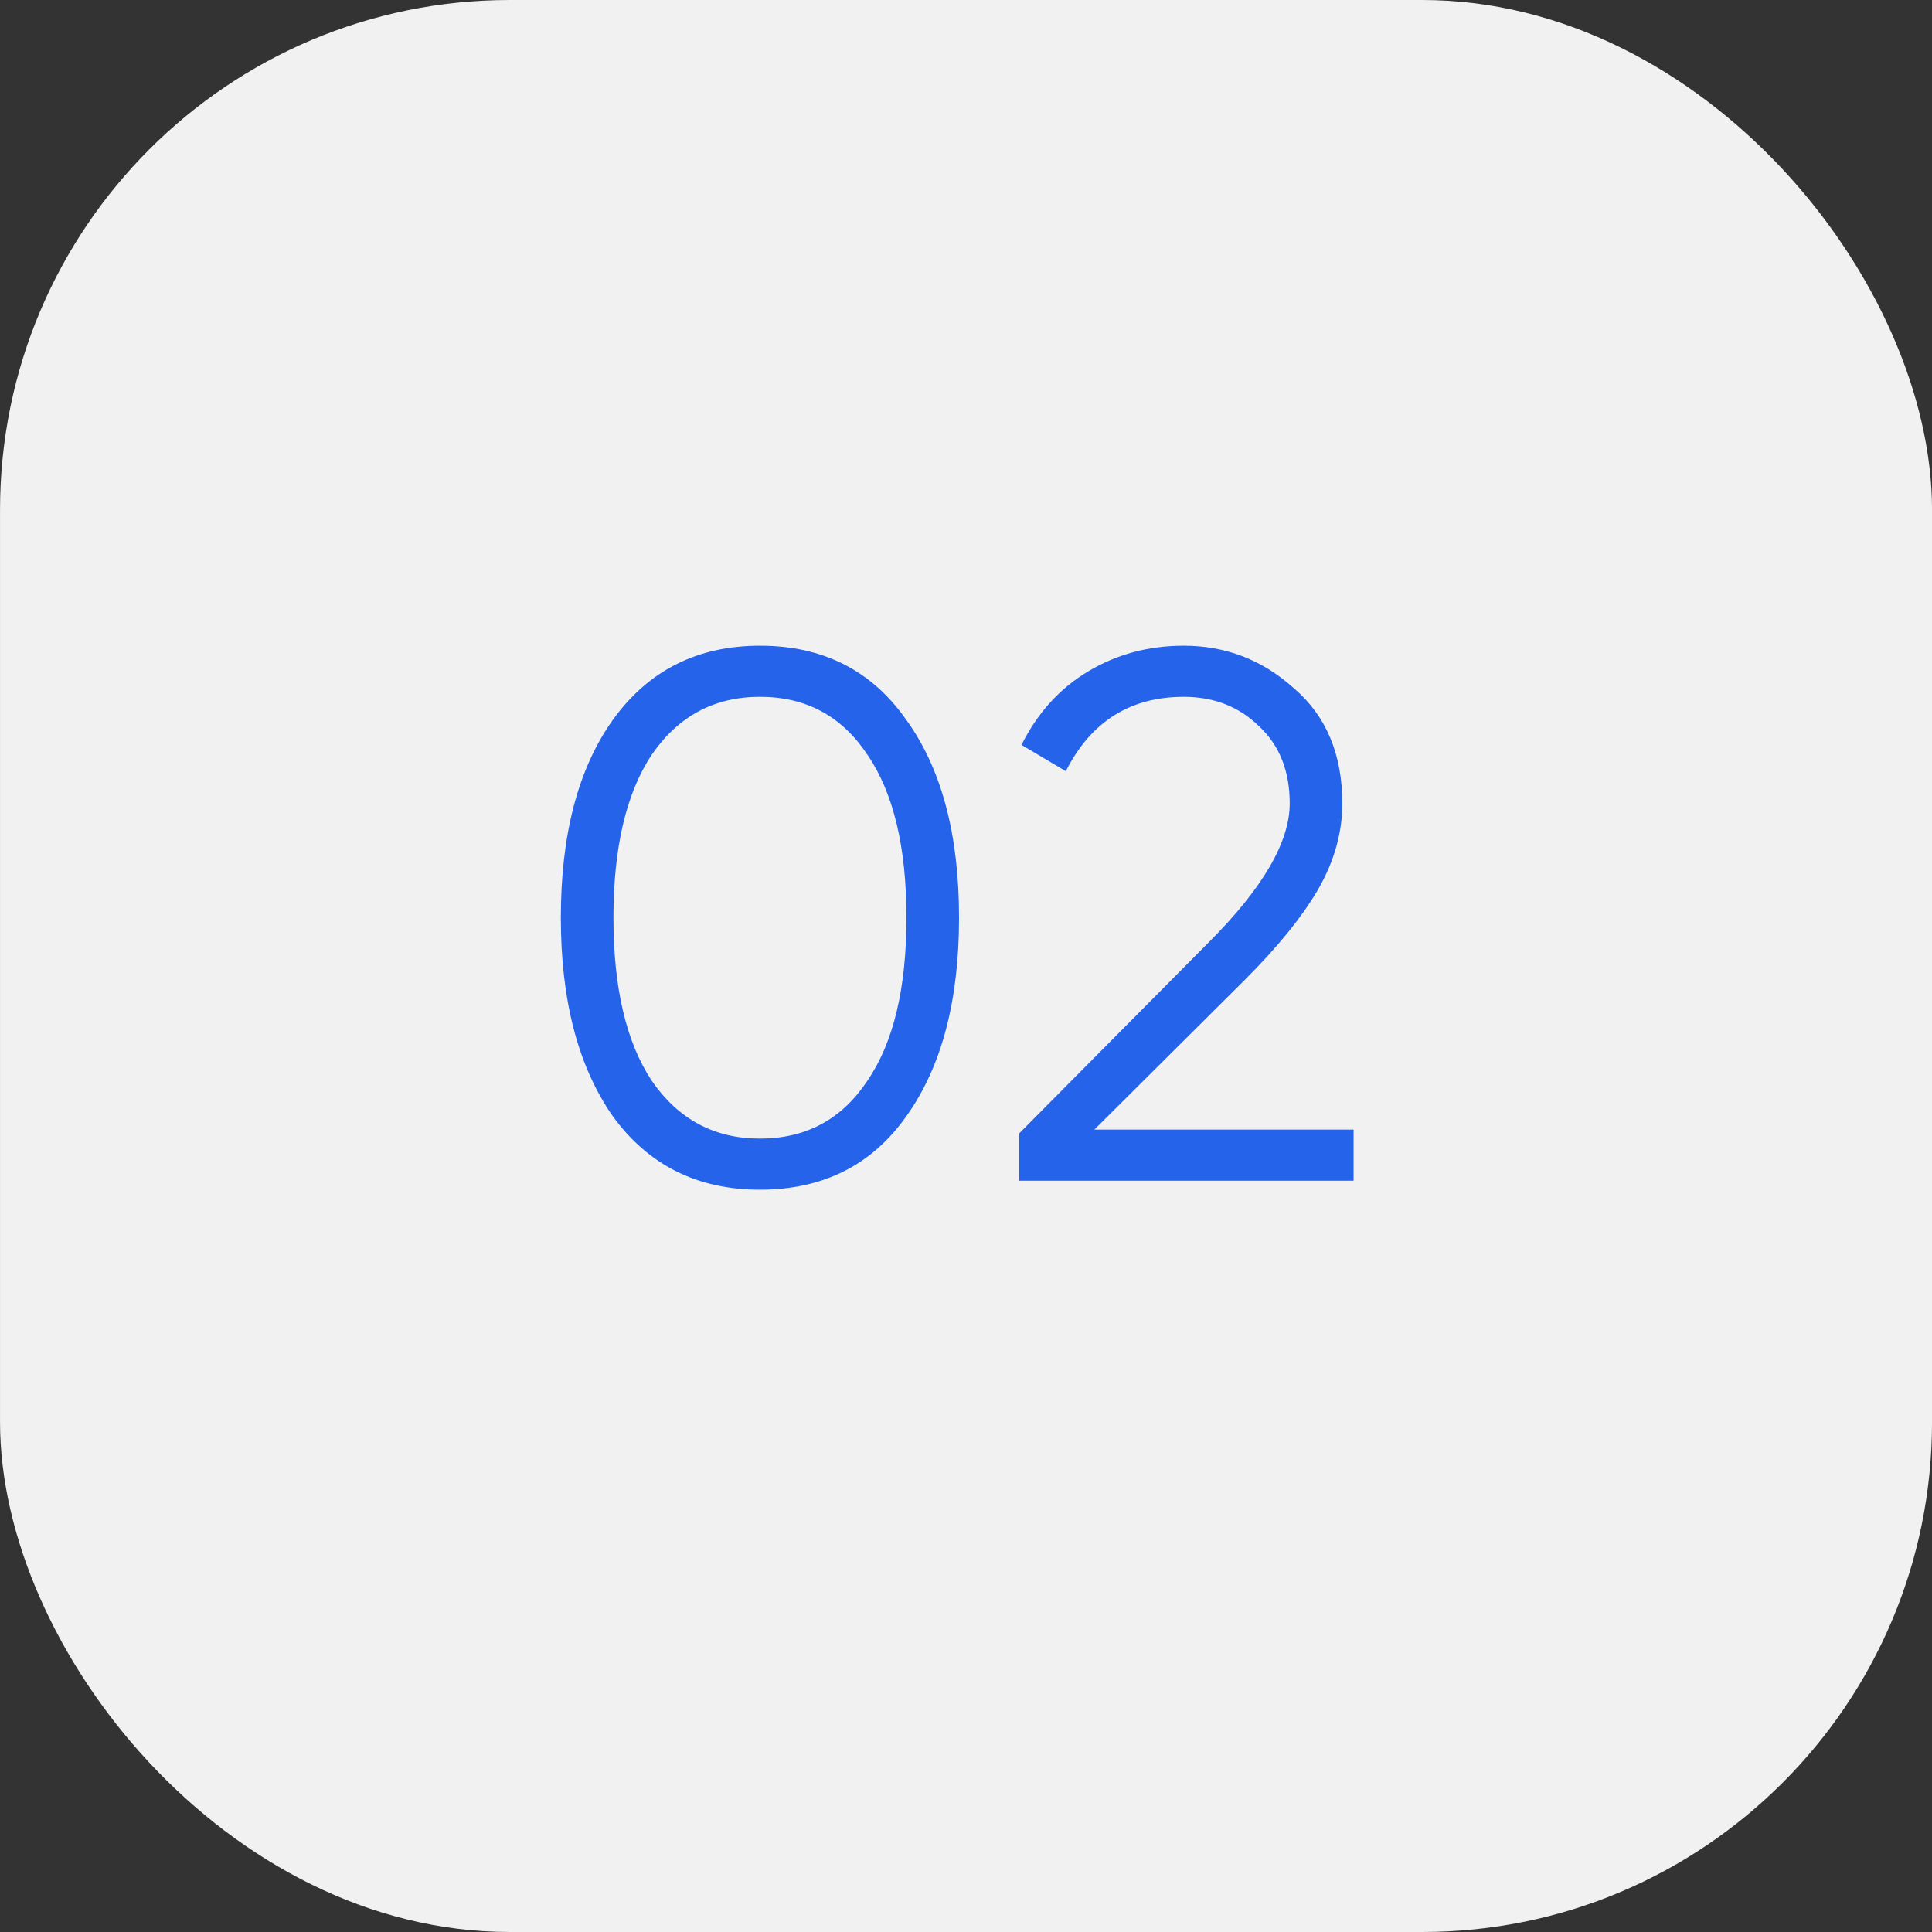 <svg width="72" height="72" viewBox="0 0 72 72" fill="none" xmlns="http://www.w3.org/2000/svg">
<rect x="0" y="0" width="72" height="72" fill="#333333" stroke="none"/>
<rect x="0.001" width="72" height="72" rx="19" fill="#F1F1F1"/>
<path d="M33.781 41.592C32.493 43.421 30.673 44.336 28.321 44.336C25.988 44.336 24.158 43.421 22.833 41.592C21.545 39.744 20.901 37.28 20.901 34.2C20.901 31.101 21.545 28.647 22.833 26.836C24.158 24.988 25.988 24.064 28.321 24.064C30.673 24.064 32.493 24.988 33.781 26.836C35.088 28.647 35.741 31.101 35.741 34.2C35.741 37.299 35.088 39.763 33.781 41.592ZM24.289 40.276C25.278 41.713 26.622 42.432 28.321 42.432C30.038 42.432 31.373 41.713 32.325 40.276C33.296 38.857 33.781 36.832 33.781 34.2C33.781 31.568 33.296 29.543 32.325 28.124C31.373 26.687 30.038 25.968 28.321 25.968C26.622 25.968 25.278 26.687 24.289 28.124C23.337 29.561 22.861 31.587 22.861 34.2C22.861 36.813 23.337 38.839 24.289 40.276ZM50.444 44H37.984V42.236L45.04 35.124C47.056 33.108 48.064 31.381 48.064 29.944C48.064 28.731 47.682 27.769 46.916 27.06C46.17 26.332 45.236 25.968 44.116 25.968C42.119 25.968 40.654 26.892 39.72 28.74L38.068 27.76C38.666 26.565 39.496 25.651 40.56 25.016C41.624 24.381 42.81 24.064 44.116 24.064C45.684 24.064 47.056 24.596 48.232 25.66C49.427 26.687 50.024 28.115 50.024 29.944C50.024 31.027 49.726 32.091 49.128 33.136C48.531 34.163 47.616 35.292 46.384 36.524L40.784 42.096H50.444V44Z" fill="#2563EB"/>
</svg>
